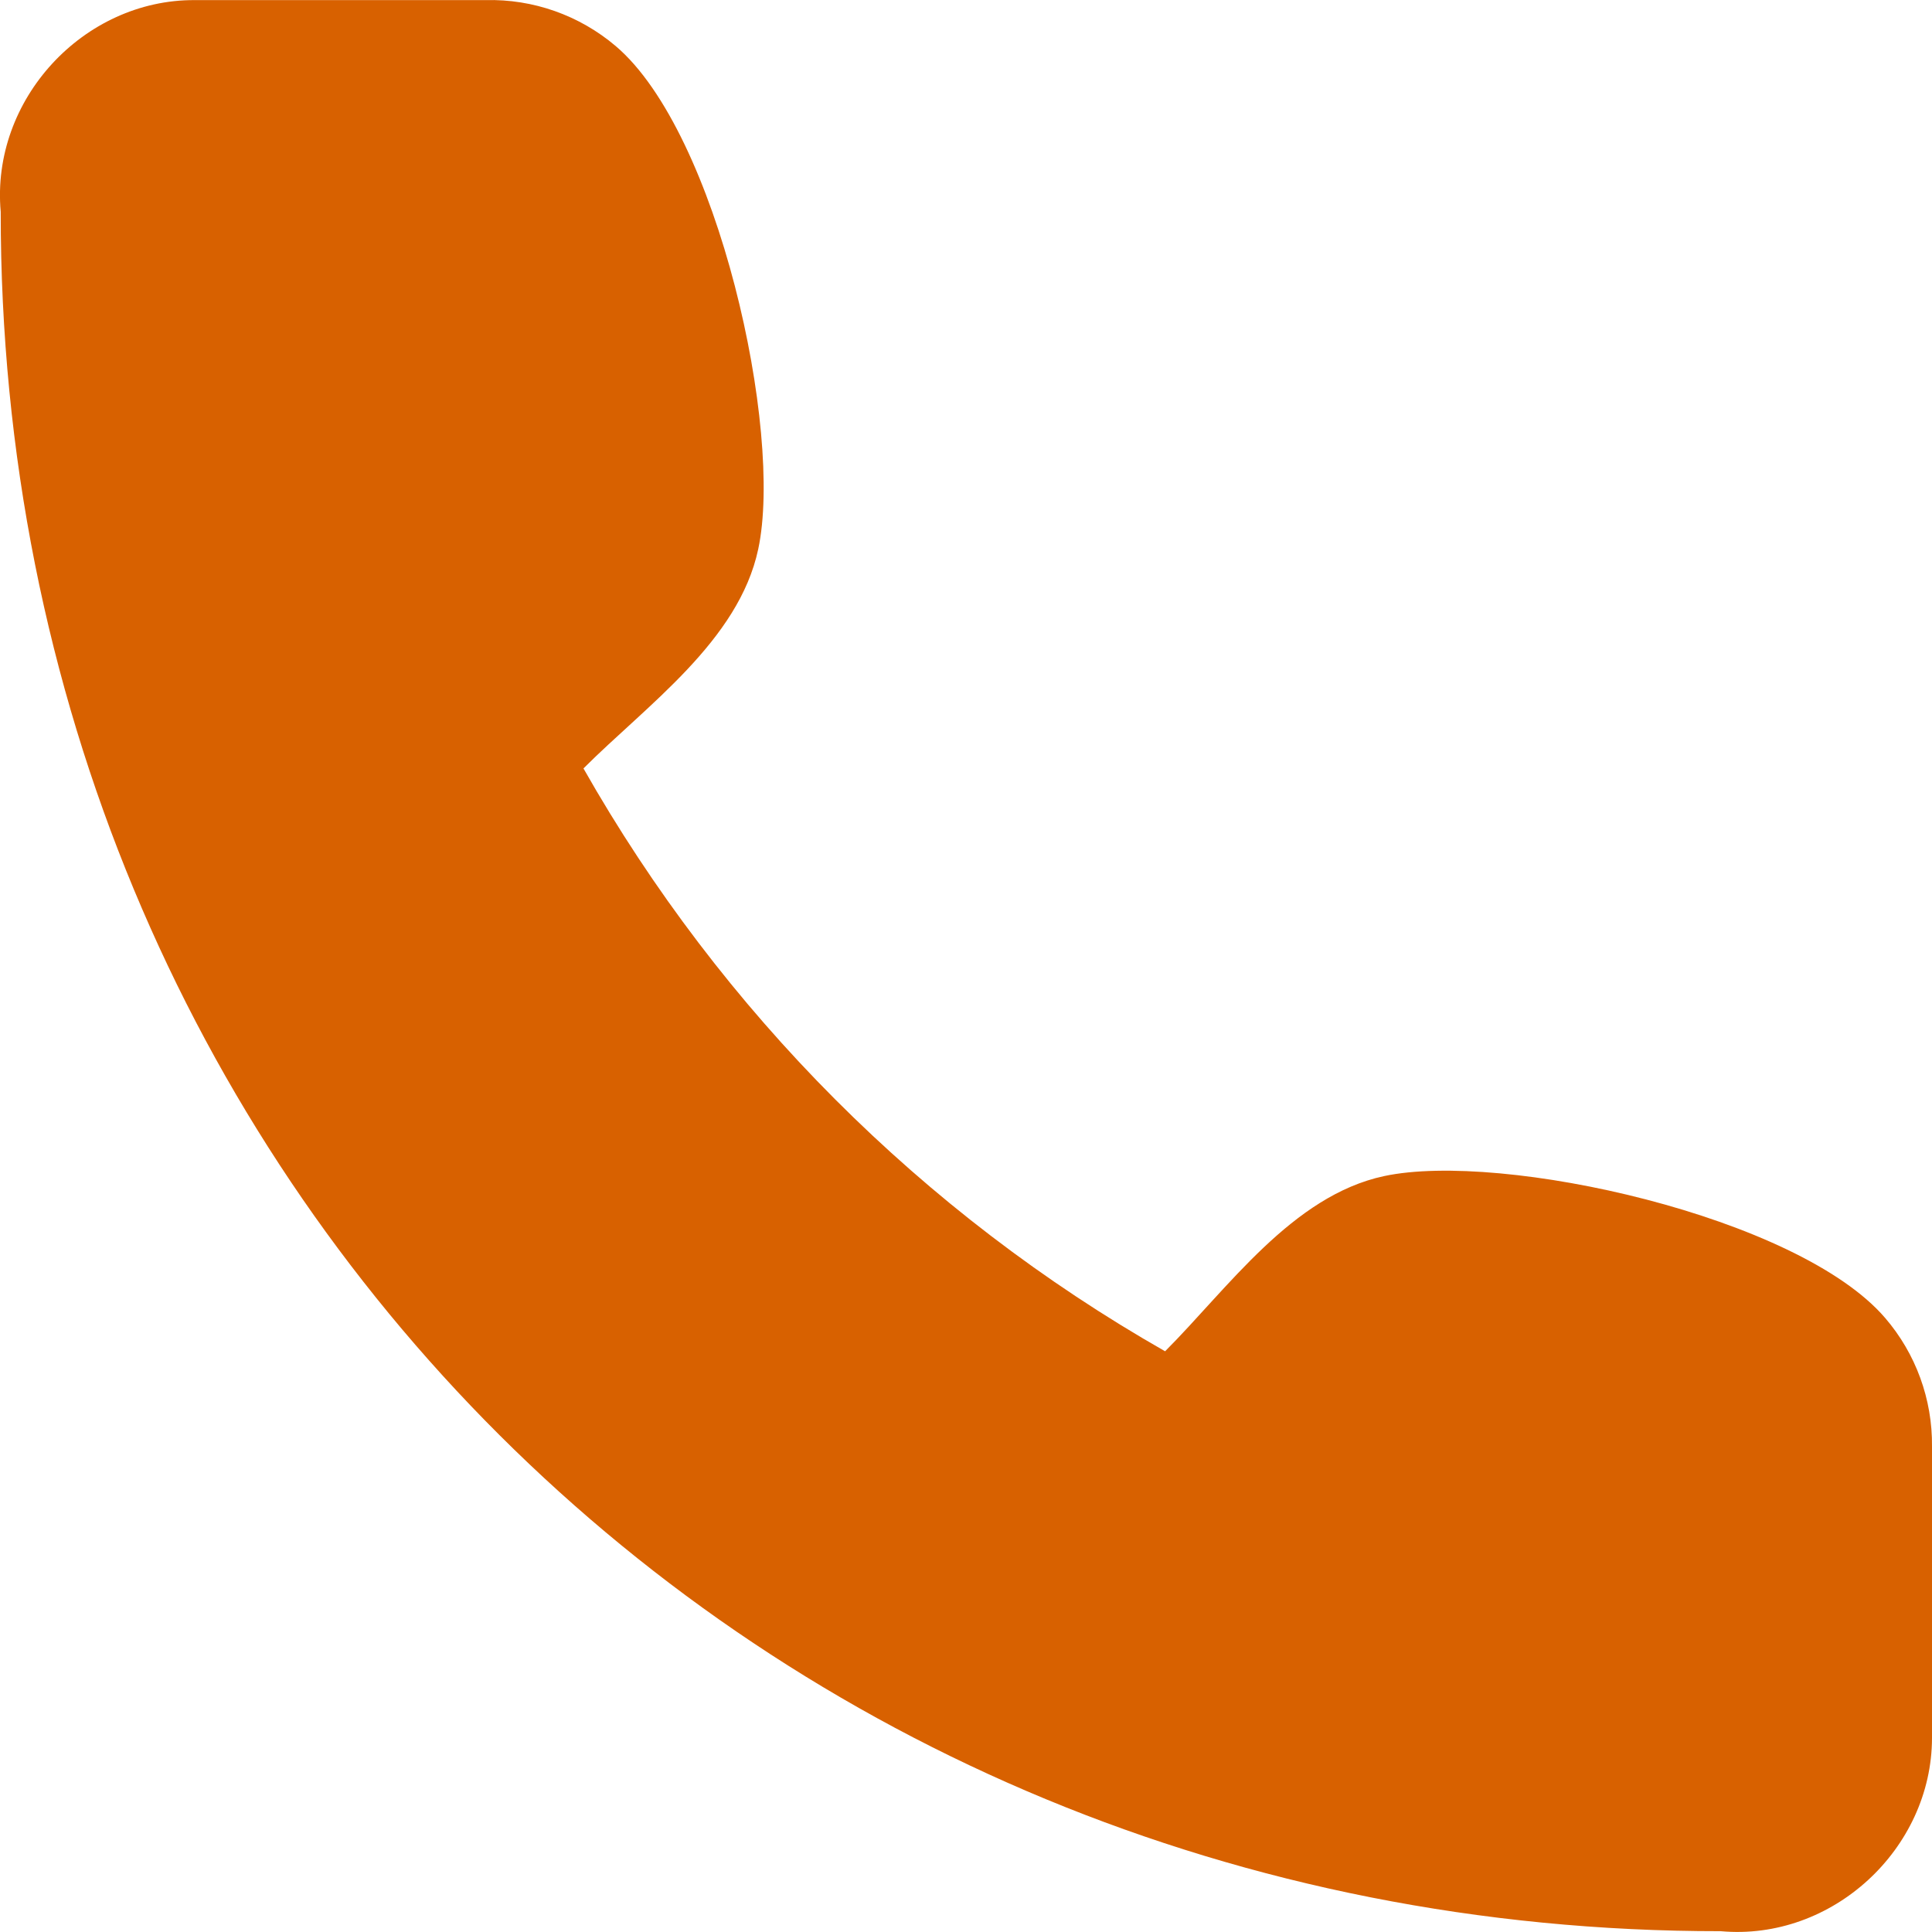 <?xml version="1.0" encoding="UTF-8"?> <svg xmlns="http://www.w3.org/2000/svg" width="19" height="19" viewBox="0 0 19 19" fill="none"><path d="M1.914 0.001H4.775C5.242 -0.011 5.698 0.15 6.055 0.453C7.061 1.307 7.705 4.238 7.457 5.399C7.265 6.304 6.356 6.938 5.738 7.557C7.095 9.949 9.071 11.929 11.458 13.289C12.076 12.67 12.709 11.759 13.612 11.566C14.77 11.319 17.681 11.961 18.539 12.961C18.841 13.312 19.005 13.762 19 14.226V17.091C18.999 18.183 18.019 19.092 16.921 18.992C7.457 19 -3.91185e-05 11.611 0.007 2.083C-0.092 0.979 0.821 -0.004 1.914 0.001Z" fill="#D86100"></path></svg> 